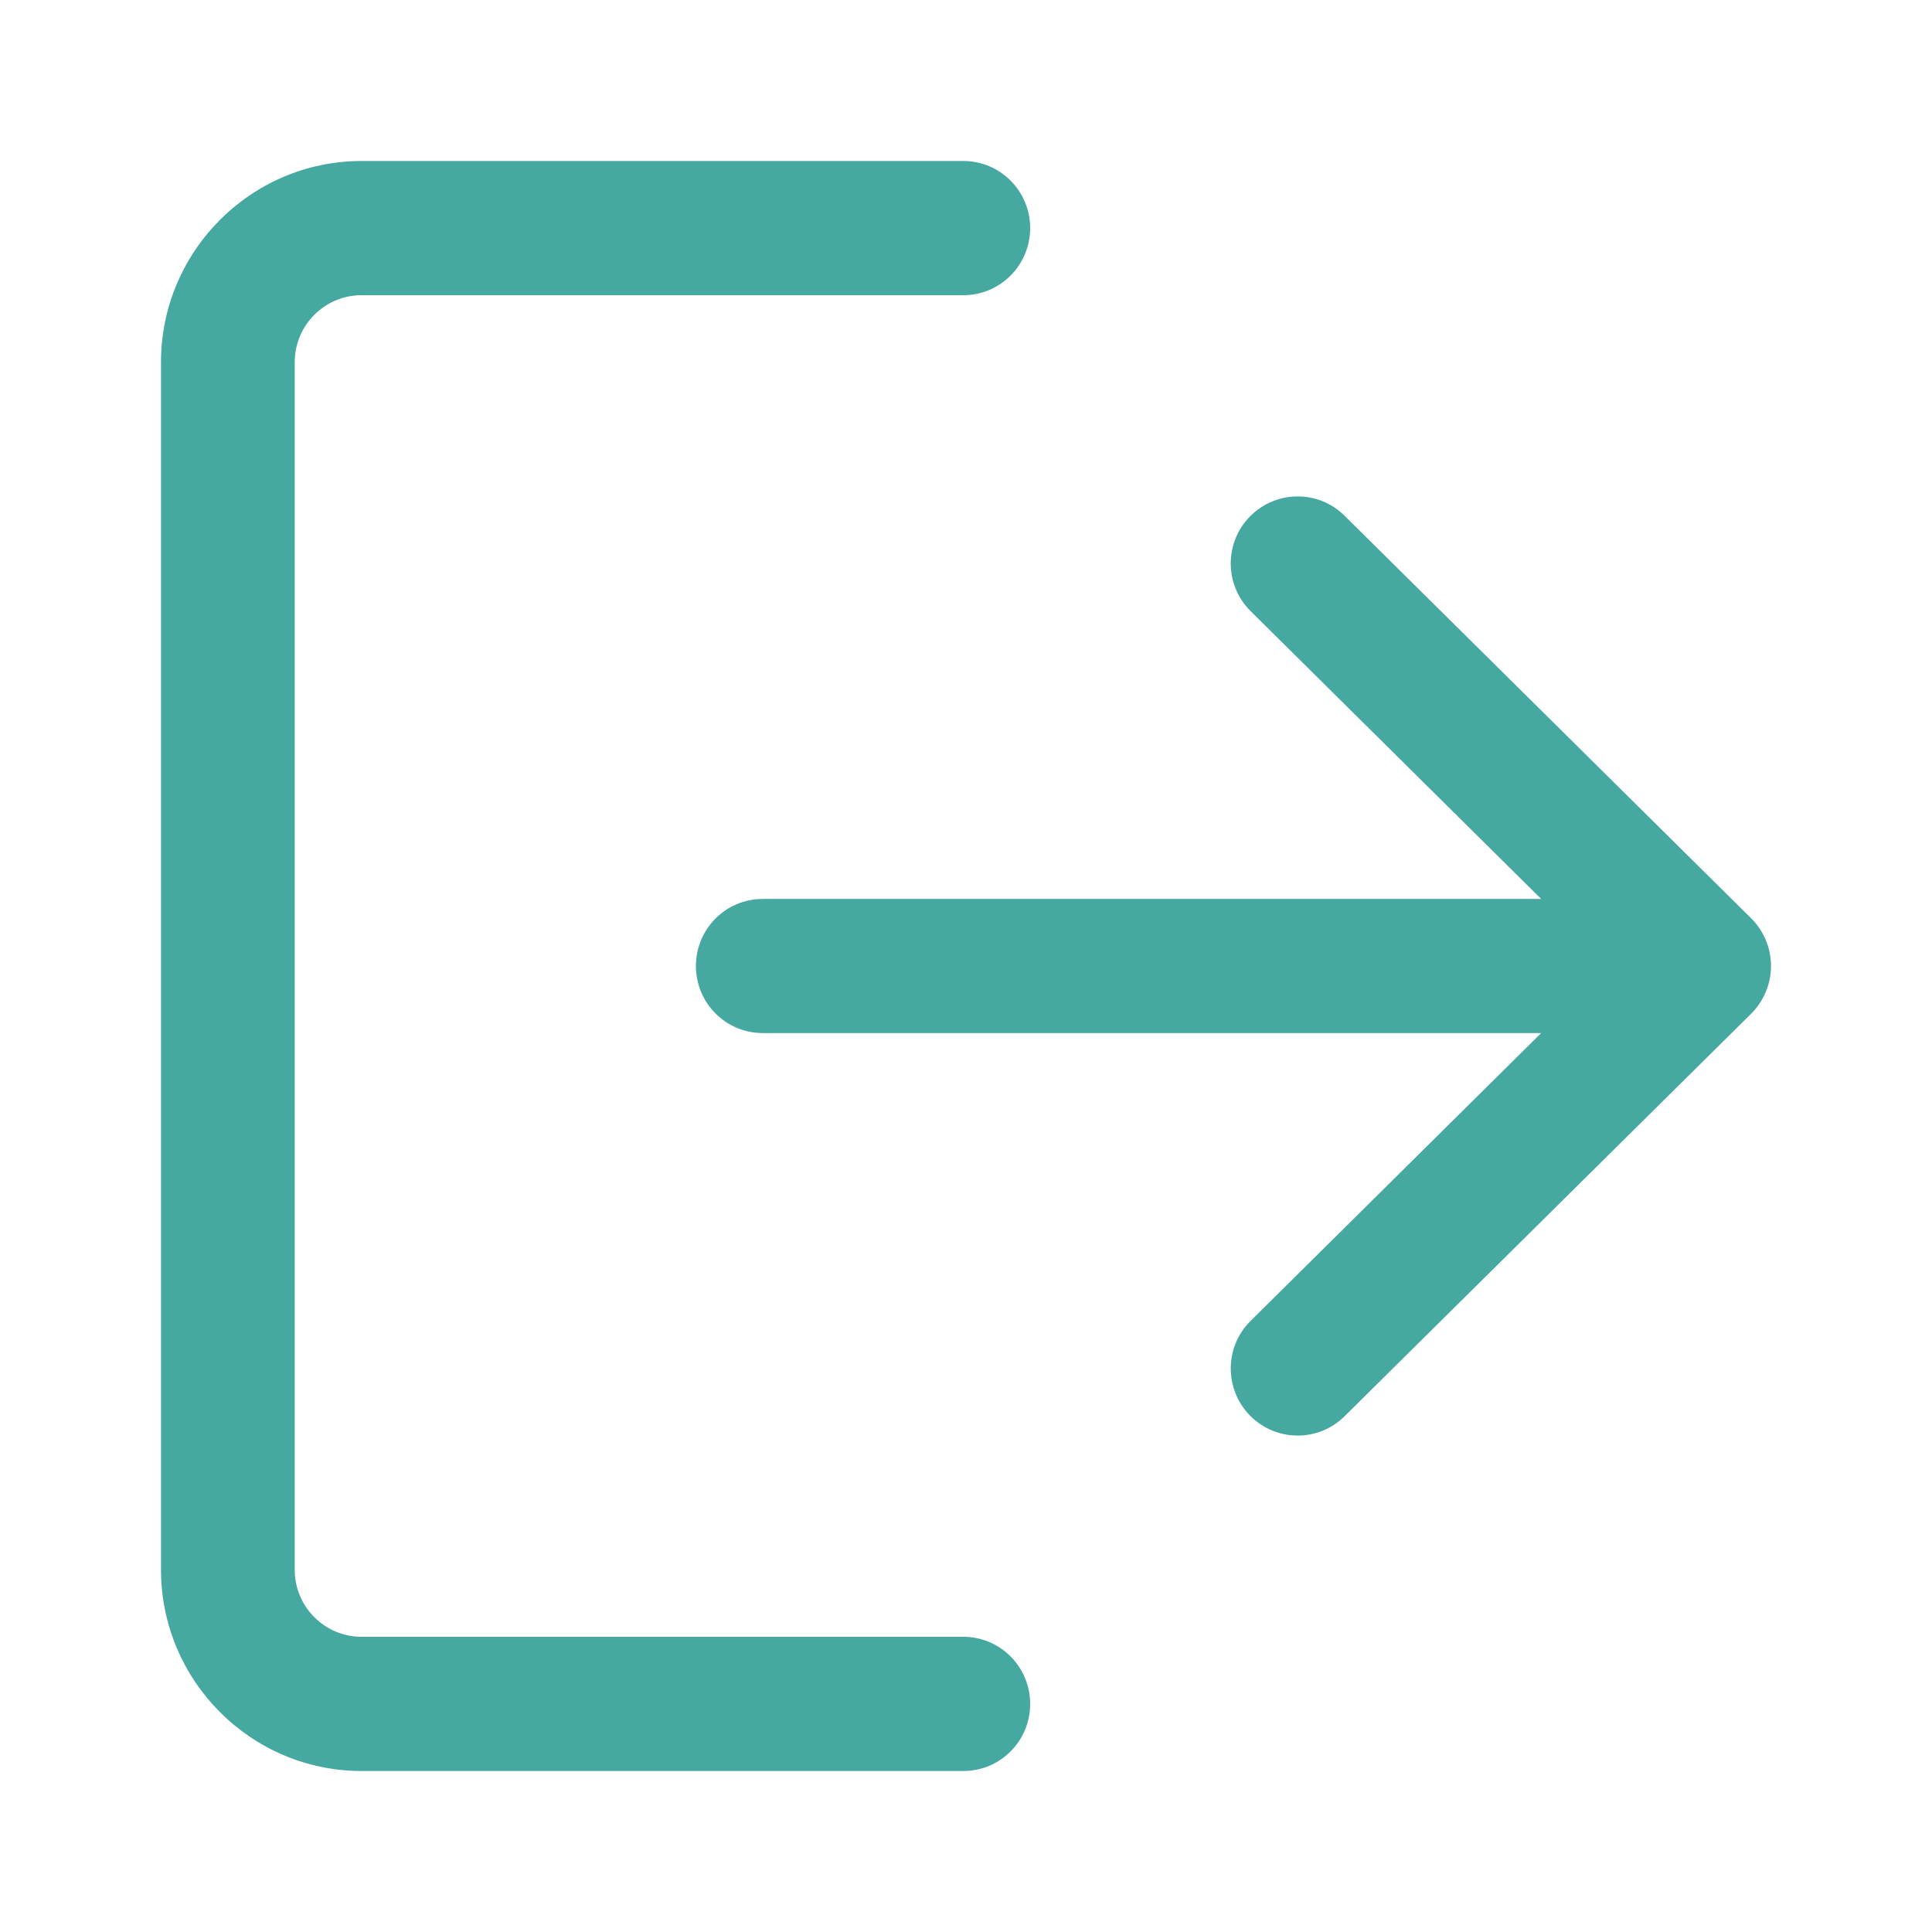 <?xml version="1.0" encoding="UTF-8"?>
<svg width="24px" height="24px" viewBox="0 0 24 24" version="1.1" xmlns="http://www.w3.org/2000/svg" xmlns:xlink="http://www.w3.org/1999/xlink">
    <title>icon / logout</title>
    <g id="icon-/-logout" stroke="none" stroke-width="1" fill="none" fill-rule="evenodd">
        <path d="M11.967,2 C12.426,2 12.797,2.373 12.797,2.833 C12.797,3.294 12.426,3.667 11.967,3.667 L11.967,3.667 L4.492,3.667 C4.033,3.667 3.661,4.04 3.661,4.5 L3.661,4.5 L3.661,19.5 C3.661,19.96 4.033,20.333 4.492,20.333 L4.492,20.333 L11.967,20.333 C12.426,20.333 12.797,20.706 12.797,21.167 C12.797,21.628 12.426,22 11.967,22 L11.967,22 L4.492,22 C3.118,22 2,20.878 2,19.5 L2,19.5 L2,4.5 C2,3.122 3.118,2 4.492,2 L4.492,2 Z M15.528,6.415 C15.851,6.088 16.377,6.083 16.703,6.407 L16.703,6.407 L21.753,11.407 C21.911,11.564 22,11.777 22,12 C22,12.223 21.91,12.437 21.753,12.593 L21.753,12.593 L16.703,17.593 C16.542,17.753 16.331,17.833 16.12,17.833 C15.905,17.833 15.691,17.75 15.528,17.585 C15.207,17.257 15.209,16.73 15.537,16.407 L15.537,16.407 L19.145,12.833 L9.475,12.833 C9.016,12.833 8.645,12.461 8.645,12 C8.645,11.539 9.016,11.167 9.475,11.167 L9.475,11.167 L19.145,11.167 L15.537,7.593 C15.209,7.27 15.206,6.743 15.528,6.415 Z" id="Combined-Shape" fill="#45A8A1"></path>
    </g>
</svg>